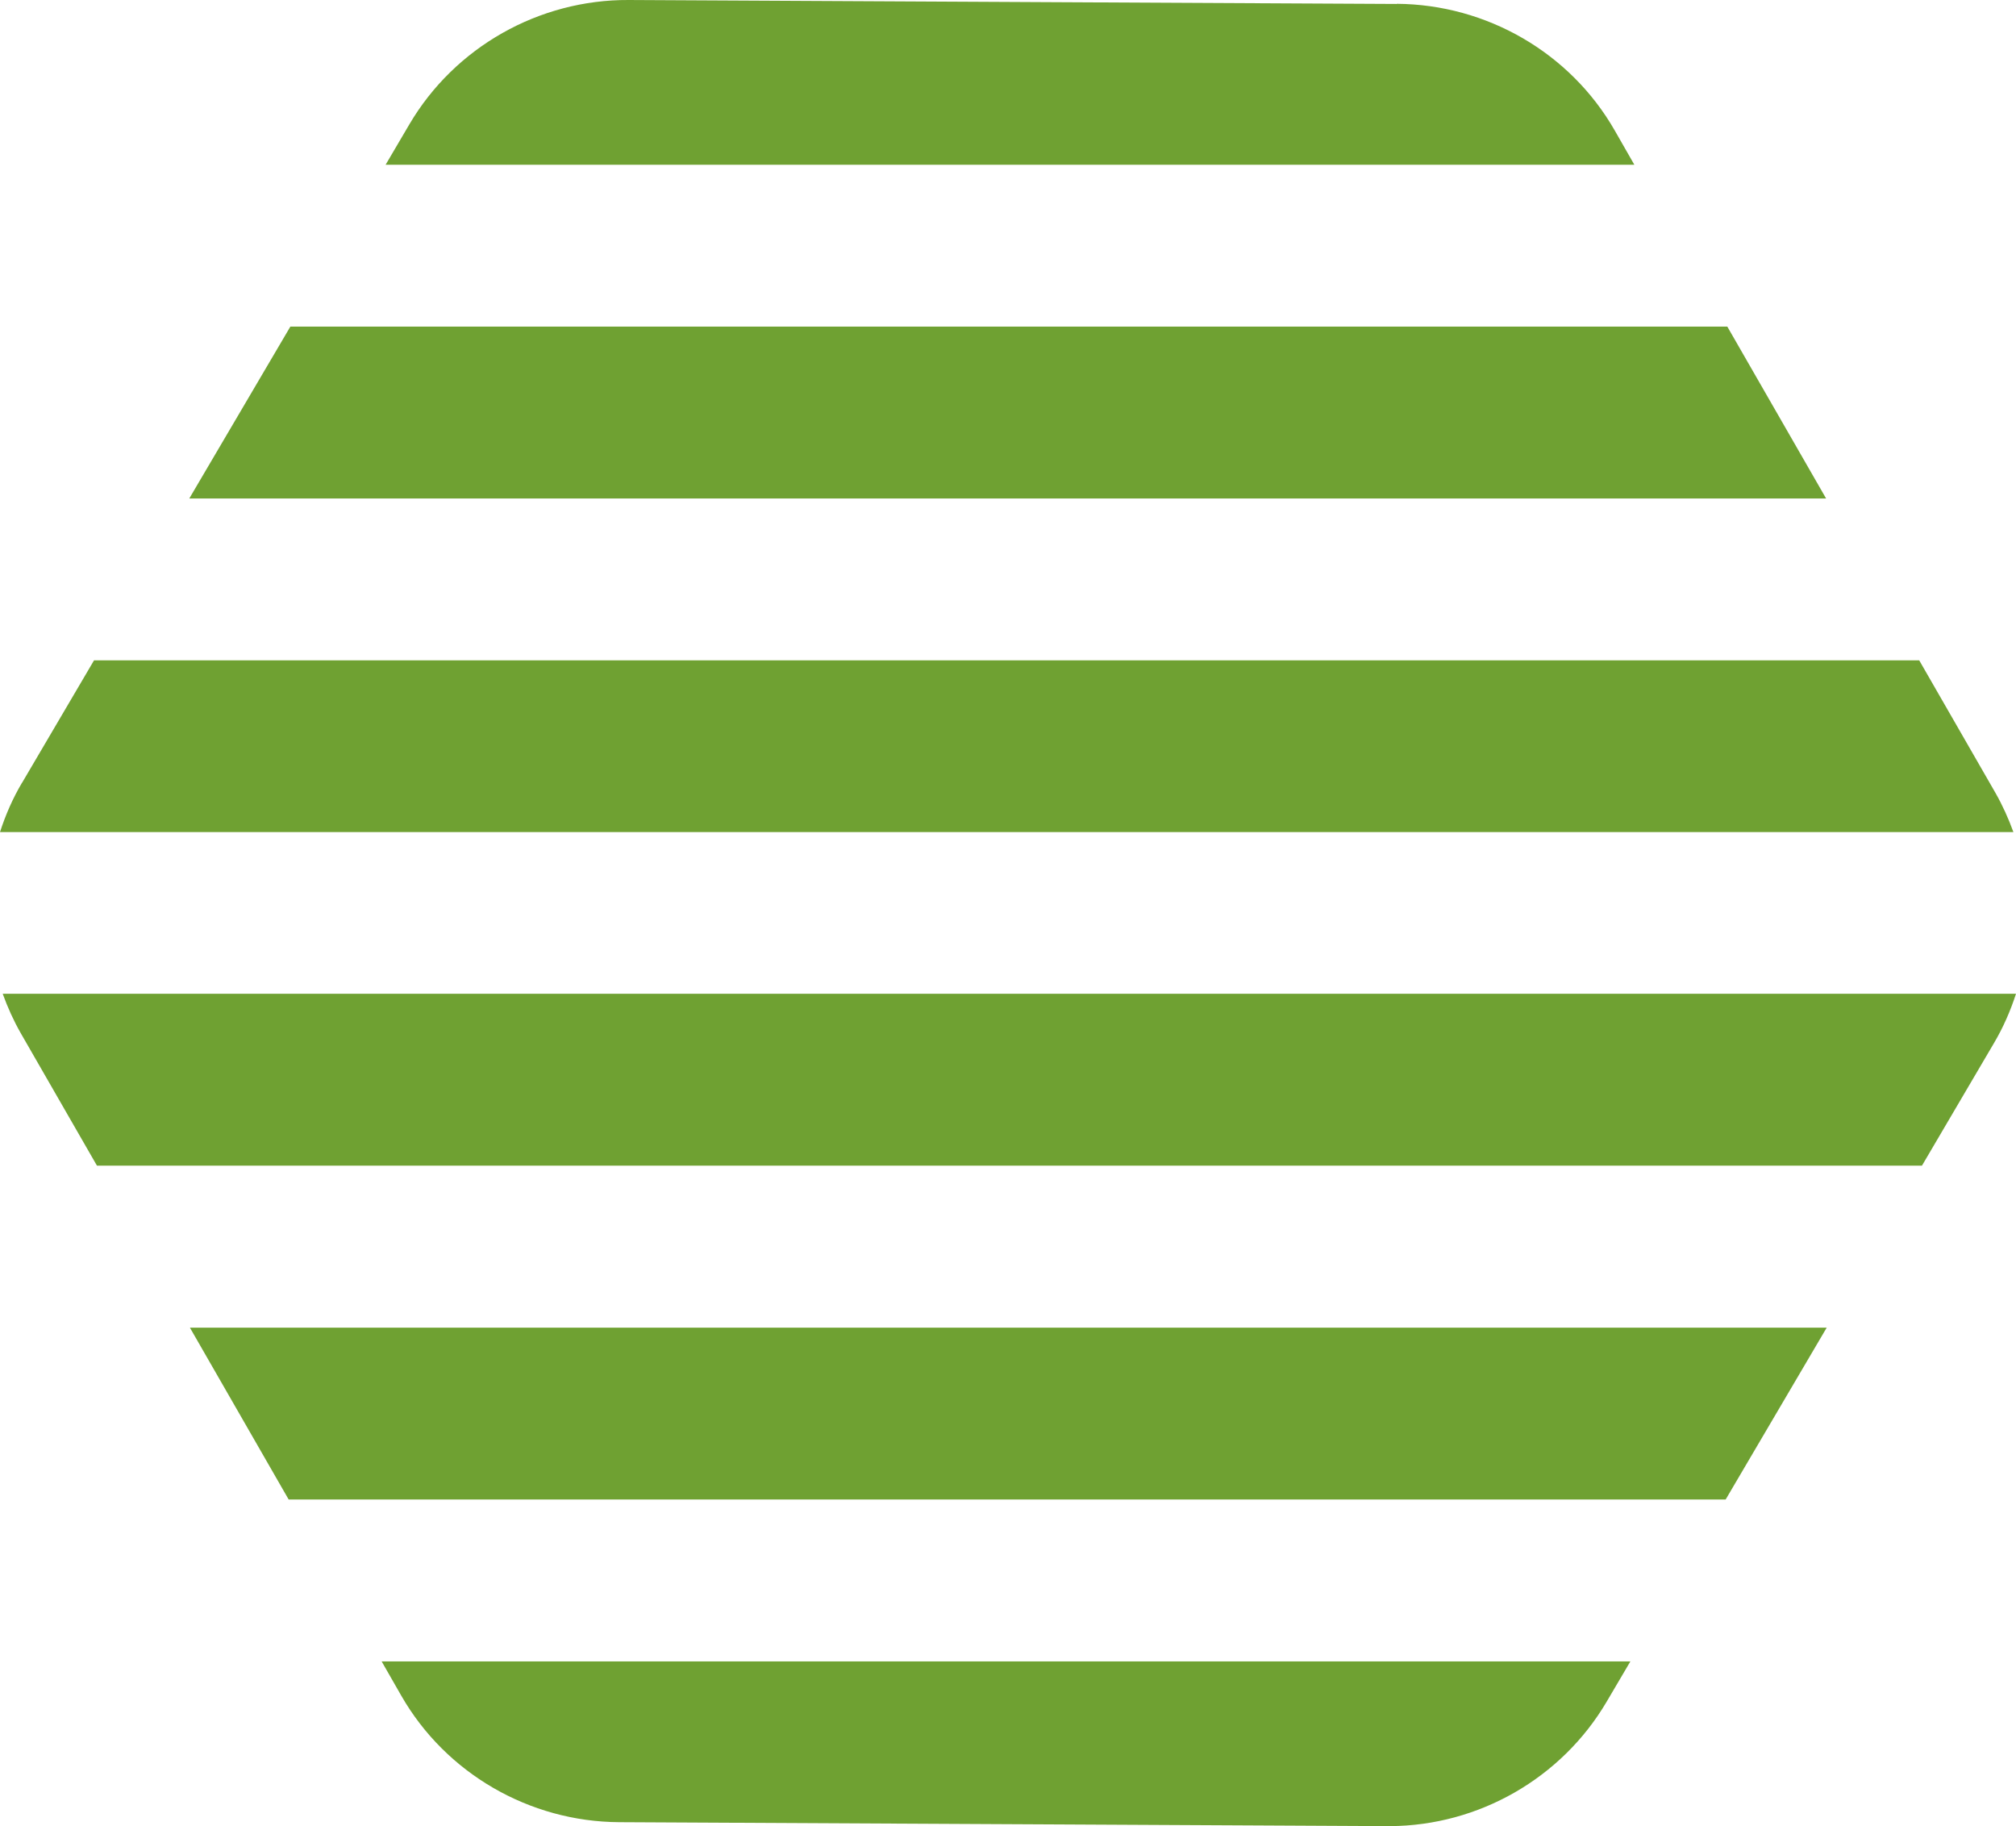 <svg xmlns="http://www.w3.org/2000/svg" width="106" height="96" viewBox="0 0 106 96" fill="none"><g clip-path="url(#clip0_216_3380)"><path d="M20.066 87.34L21.104 89.152C23.443 93.223 27.832 95.769 32.56 95.793L72.942 96H73.087C77.757 95.976 82.107 93.478 84.47 89.471L85.725 87.34H20.066Z" fill="#6fa132"></path><path d="M0.145 52.25C0.402 52.961 0.715 53.655 1.093 54.318L5.097 61.278H101.056L104.842 54.836C105.333 54.006 105.71 53.136 106 52.242H0.145V52.25Z" fill="#6fa132"></path><path d="M1.158 41.147C0.667 41.977 0.289 42.848 0 43.742H105.863C105.606 43.031 105.293 42.337 104.915 41.674L100.911 34.714H4.944L1.158 41.155V41.147Z" fill="#6fa132"></path><path d="M9.985 69.795L15.178 78.831H90.733L96.047 69.795H9.985Z" fill="#6fa132"></path><path d="M73.44 0.208L33.058 0C28.339 -0.024 23.917 2.475 21.529 6.529L20.275 8.661H85.933L84.896 6.849C82.557 2.77 78.167 0.232 73.44 0.2" fill="#6fa132"></path><path d="M15.267 17.169L9.953 26.205H96.015L90.821 17.169H15.267Z" fill="#6fa132"></path></g><defs fill="#000000"><clipPath id="clip0_216_3380" fill="#000000"><rect width="106" height="96" fill="white"></rect></clipPath></defs></svg>